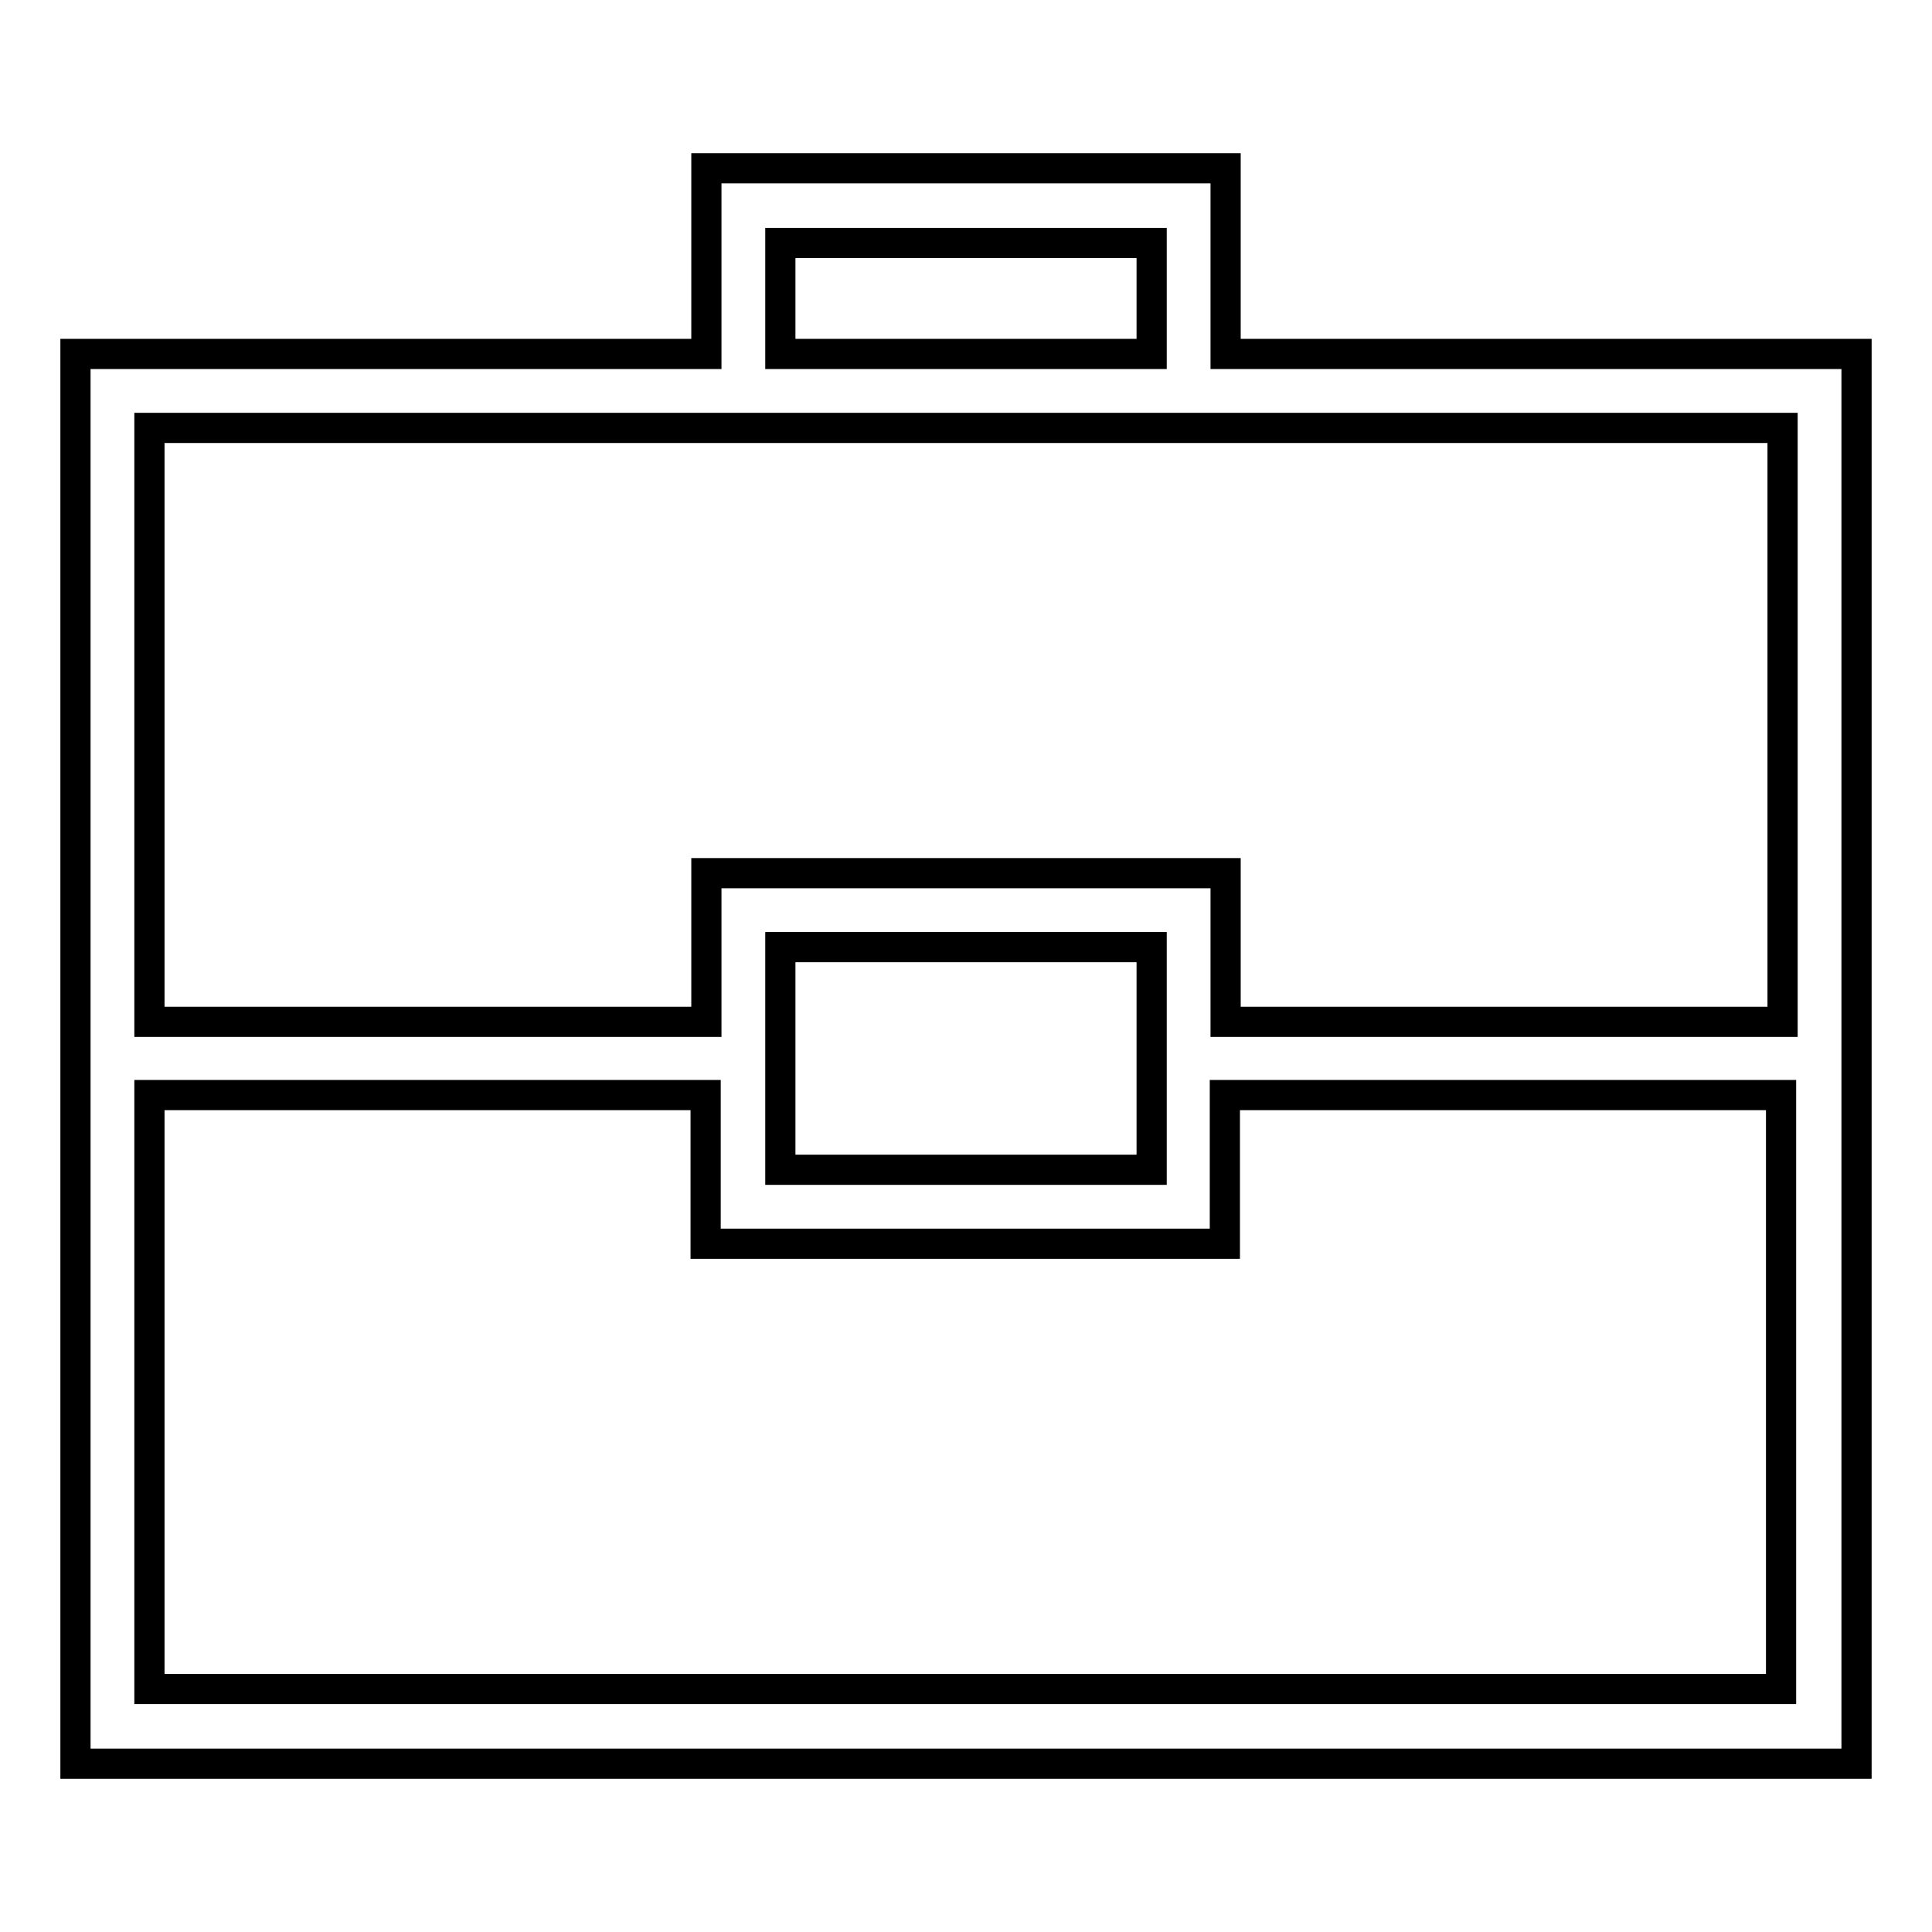 <?xml version="1.0" encoding="utf-8"?>
<!-- Svg Vector Icons : http://www.onlinewebfonts.com/icon -->
<!DOCTYPE svg PUBLIC "-//W3C//DTD SVG 1.1//EN" "http://www.w3.org/Graphics/SVG/1.1/DTD/svg11.dtd">
<svg version="1.1" xmlns="http://www.w3.org/2000/svg" xmlns:xlink="http://www.w3.org/1999/xlink" x="0px" y="0px" viewBox="0 0 256 256" enable-background="new 0 0 256 256" xml:space="preserve">
<g><g><path stroke-width="4" fill-opacity="0" stroke="#000000"  d="M162.4,46.9V22.3H93.6v24.6H10v186.8h236V46.9H162.4z M103.4,32.2h49.2v14.7h-49.2V32.2z M93.6,56.7h68.9h73.7v78.7h-73.8v-19.7H93.6v19.7H19.8V56.7H93.6z M152.6,125.6V155h-49.2v-29.5H152.6z M19.8,223.8v-78.7h73.7v19.7h68.8v-19.7h73.7v78.7H19.8z"/></g></g>
</svg>